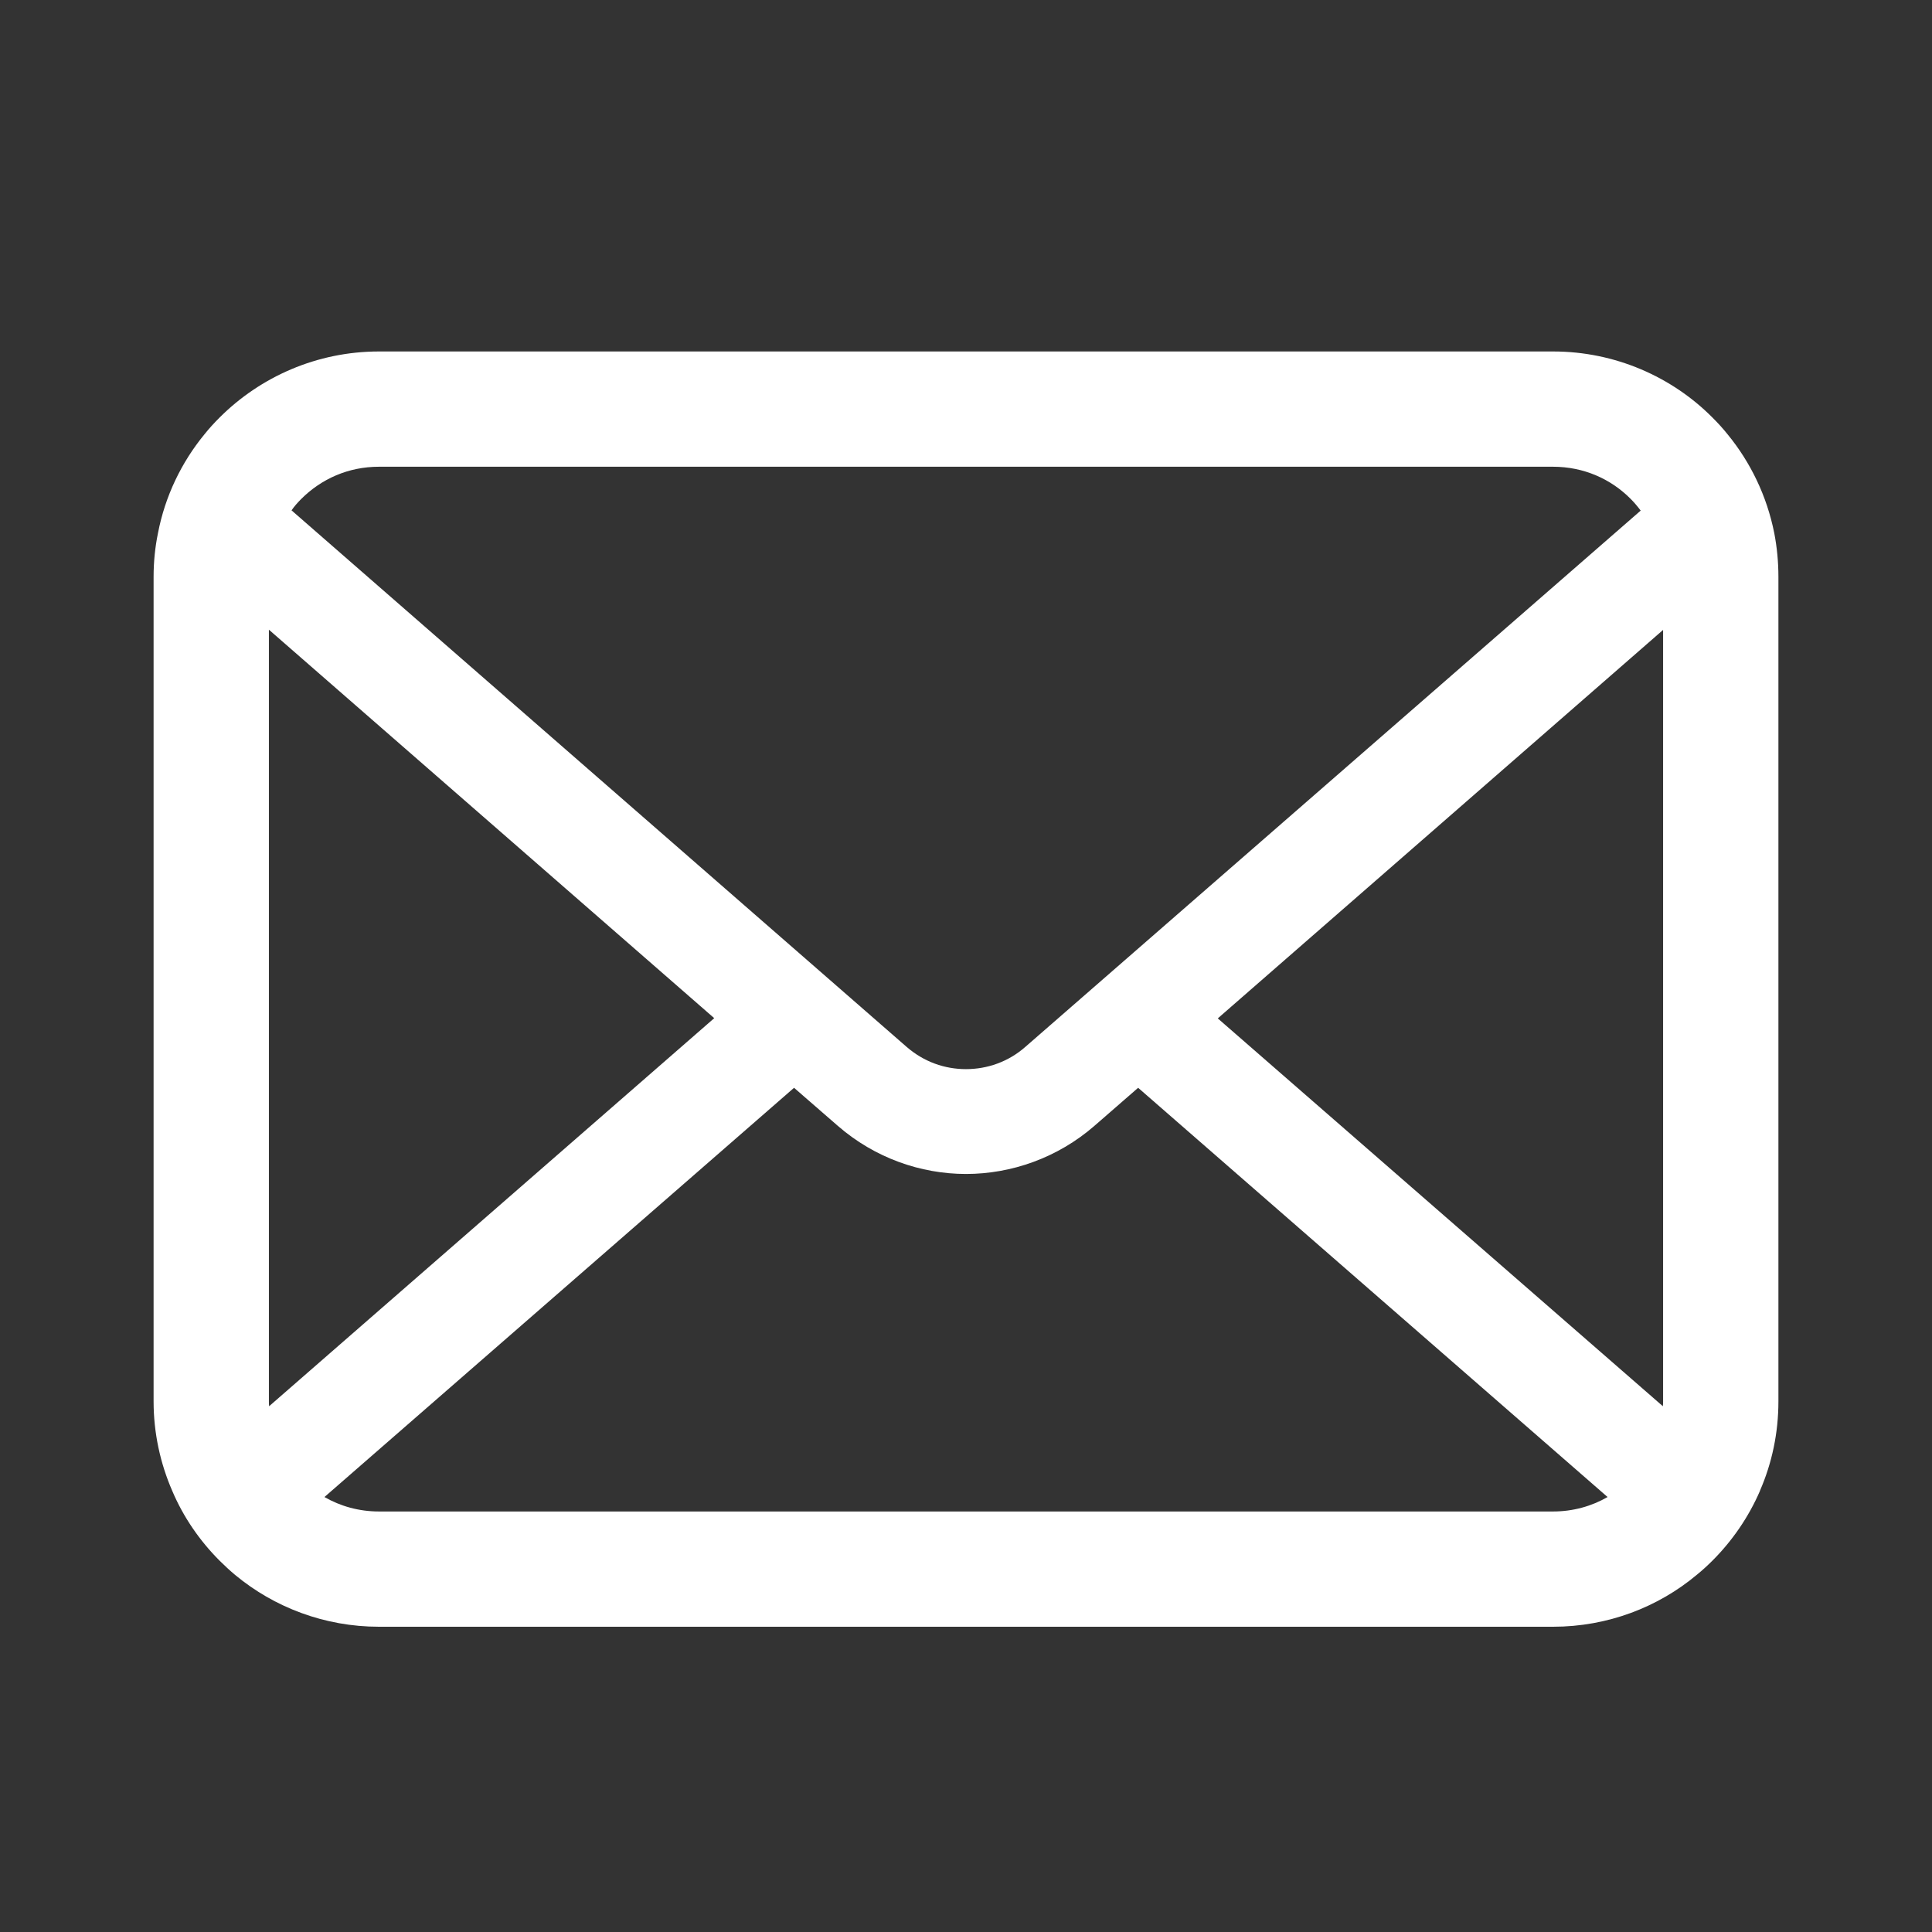 <?xml version="1.0" encoding="UTF-8"?>
<svg id="_レイヤー_1" xmlns="http://www.w3.org/2000/svg" version="1.1" viewBox="0 0 500 500">
  <rect x="0" y="0" width="500" height="500" fill="#333333" stroke="none"/>
  <!-- Generator: Adobe Illustrator 29.7.1, SVG Export Plug-In . SVG Version: 2.1.1 Build 8)  -->
  <defs>
    <style>
      .st0 {
        fill: #fff;
      }

      .st1 {
        display: none;
      }

      .st2 {
        fill: #efd9ca;
      }
    </style>
  </defs>
  <g class="st1">
    <path class="st2" d="M377.09,31.95h-40.5v-3.7c0-7.94-6.44-14.38-14.38-14.38h-144.44c-7.94,0-14.38,6.44-14.38,14.38v3.7h-40.5c-34.04,0-61.72,27.69-61.72,61.73v334.92c0,34.04,27.69,61.73,61.72,61.73h254.19c34.04,0,61.73-27.69,61.73-61.73V93.68c0-34.04-27.69-61.73-61.73-61.73h.01ZM192.16,42.63h115.69v20.39h-115.69v-20.39ZM396.86,428.6c0,10.9-8.87,19.77-19.77,19.77H122.9c-10.9,0-19.77-8.87-19.77-19.77V93.68c0-10.9,8.87-19.77,19.77-19.77h40.5v3.49c0,7.94,6.44,14.38,14.38,14.38h144.44c7.94,0,14.38-6.44,14.38-14.38v-3.49h40.5c10.9,0,19.77,8.87,19.77,19.77v334.92h-.01Z"/>
    <path class="st2" d="M353.29,175.08h-127.48c-5.29,0-9.58,4.29-9.58,9.58s4.29,9.58,9.58,9.58h127.48c5.29,0,9.58-4.29,9.58-9.58s-4.29-9.58-9.58-9.58Z"/>
    <path class="st2" d="M182.29,151.9l-23.2,28.67-5.71-5.53c-3.81-3.69-9.87-3.58-13.55.21-3.68,3.8-3.58,9.87.21,13.55l13.24,12.83c1.8,1.74,4.19,2.7,6.67,2.7.19,0,.38,0,.58-.02,2.69-.16,5.18-1.45,6.87-3.54l29.79-36.82c3.33-4.11,2.69-10.15-1.42-13.48-4.12-3.33-10.15-2.69-13.48,1.42h0Z"/>
    <path class="st2" d="M353.29,262.18h-127.48c-5.29,0-9.58,4.29-9.58,9.58s4.29,9.58,9.58,9.58h127.48c5.29,0,9.58-4.29,9.58-9.58s-4.29-9.58-9.58-9.58Z"/>
    <path class="st2" d="M182.29,239.01l-23.2,28.67-5.71-5.53c-3.8-3.69-9.87-3.59-13.55.22-3.68,3.8-3.58,9.87.22,13.55l13.24,12.82c1.79,1.74,4.19,2.7,6.67,2.7.19,0,.39,0,.58-.02,2.68-.16,5.18-1.45,6.87-3.54l29.79-36.82c3.33-4.11,2.69-10.15-1.42-13.48-4.12-3.33-10.15-2.69-13.48,1.42h0Z"/>
    <path class="st2" d="M353.29,349.29h-127.48c-5.29,0-9.58,4.29-9.58,9.58s4.29,9.58,9.58,9.58h127.48c5.29,0,9.58-4.29,9.58-9.58s-4.29-9.58-9.58-9.58Z"/>
    <path class="st2" d="M182.29,326.12l-23.2,28.67-5.71-5.53c-3.8-3.68-9.87-3.59-13.55.22-3.68,3.8-3.58,9.87.22,13.55l13.24,12.82c1.79,1.74,4.19,2.7,6.67,2.7.19,0,.39,0,.58-.02,2.68-.16,5.18-1.45,6.87-3.54l29.79-36.82c3.33-4.11,2.69-10.15-1.42-13.48-4.12-3.33-10.15-2.69-13.48,1.42h0Z"/>
  </g>
  <path class="st0" d="M459.17,137.94c-1.9-9.55-6.13-18.29-12.04-25.5-1.25-1.57-2.55-2.98-3.96-4.39-10.48-10.53-25.18-17.09-41.24-17.09H98.08c-16.06,0-30.71,6.57-41.24,17.09-1.41,1.41-2.71,2.82-3.96,4.39-5.92,7.22-10.15,15.96-11.99,25.5-.76,3.69-1.14,7.49-1.14,11.34v213.4c0,8.19,1.74,16.06,4.83,23.16,2.87,6.78,7.11,12.92,12.26,18.07,1.31,1.3,2.6,2.5,4.02,3.69,10.09,8.36,23.12,13.4,37.22,13.4h303.85c14.11,0,27.19-5.05,37.22-13.46,1.41-1.14,2.71-2.34,4.02-3.64,5.15-5.15,9.38-11.29,12.31-18.07v-.05c3.1-7.11,4.77-14.92,4.77-23.11v-213.4c0-3.85-.37-7.66-1.08-11.34ZM77.94,129.15c5.21-5.21,12.21-8.36,20.13-8.36h303.85c7.92,0,14.98,3.15,20.13,8.36.92.93,1.79,1.96,2.56,2.99l-159.26,138.8c-4.39,3.85-9.82,5.75-15.36,5.75s-10.9-1.9-15.35-5.75L75.45,132.08c.7-1.03,1.57-2,2.49-2.93ZM69.59,362.69v-199.73l115.25,100.54-115.19,100.43c-.06-.38-.06-.81-.06-1.24ZM401.92,391.17H98.08c-5.16,0-9.99-1.36-14.11-3.74l121.53-105.91,11.35,9.87c9.5,8.25,21.38,12.43,33.15,12.43s23.71-4.18,33.21-12.43l11.34-9.87,121.49,105.91c-4.13,2.38-8.95,3.74-14.11,3.74ZM430.41,362.69c0,.43,0,.86-.06,1.24l-115.19-100.37,115.25-100.54v199.68Z"/>
</svg>